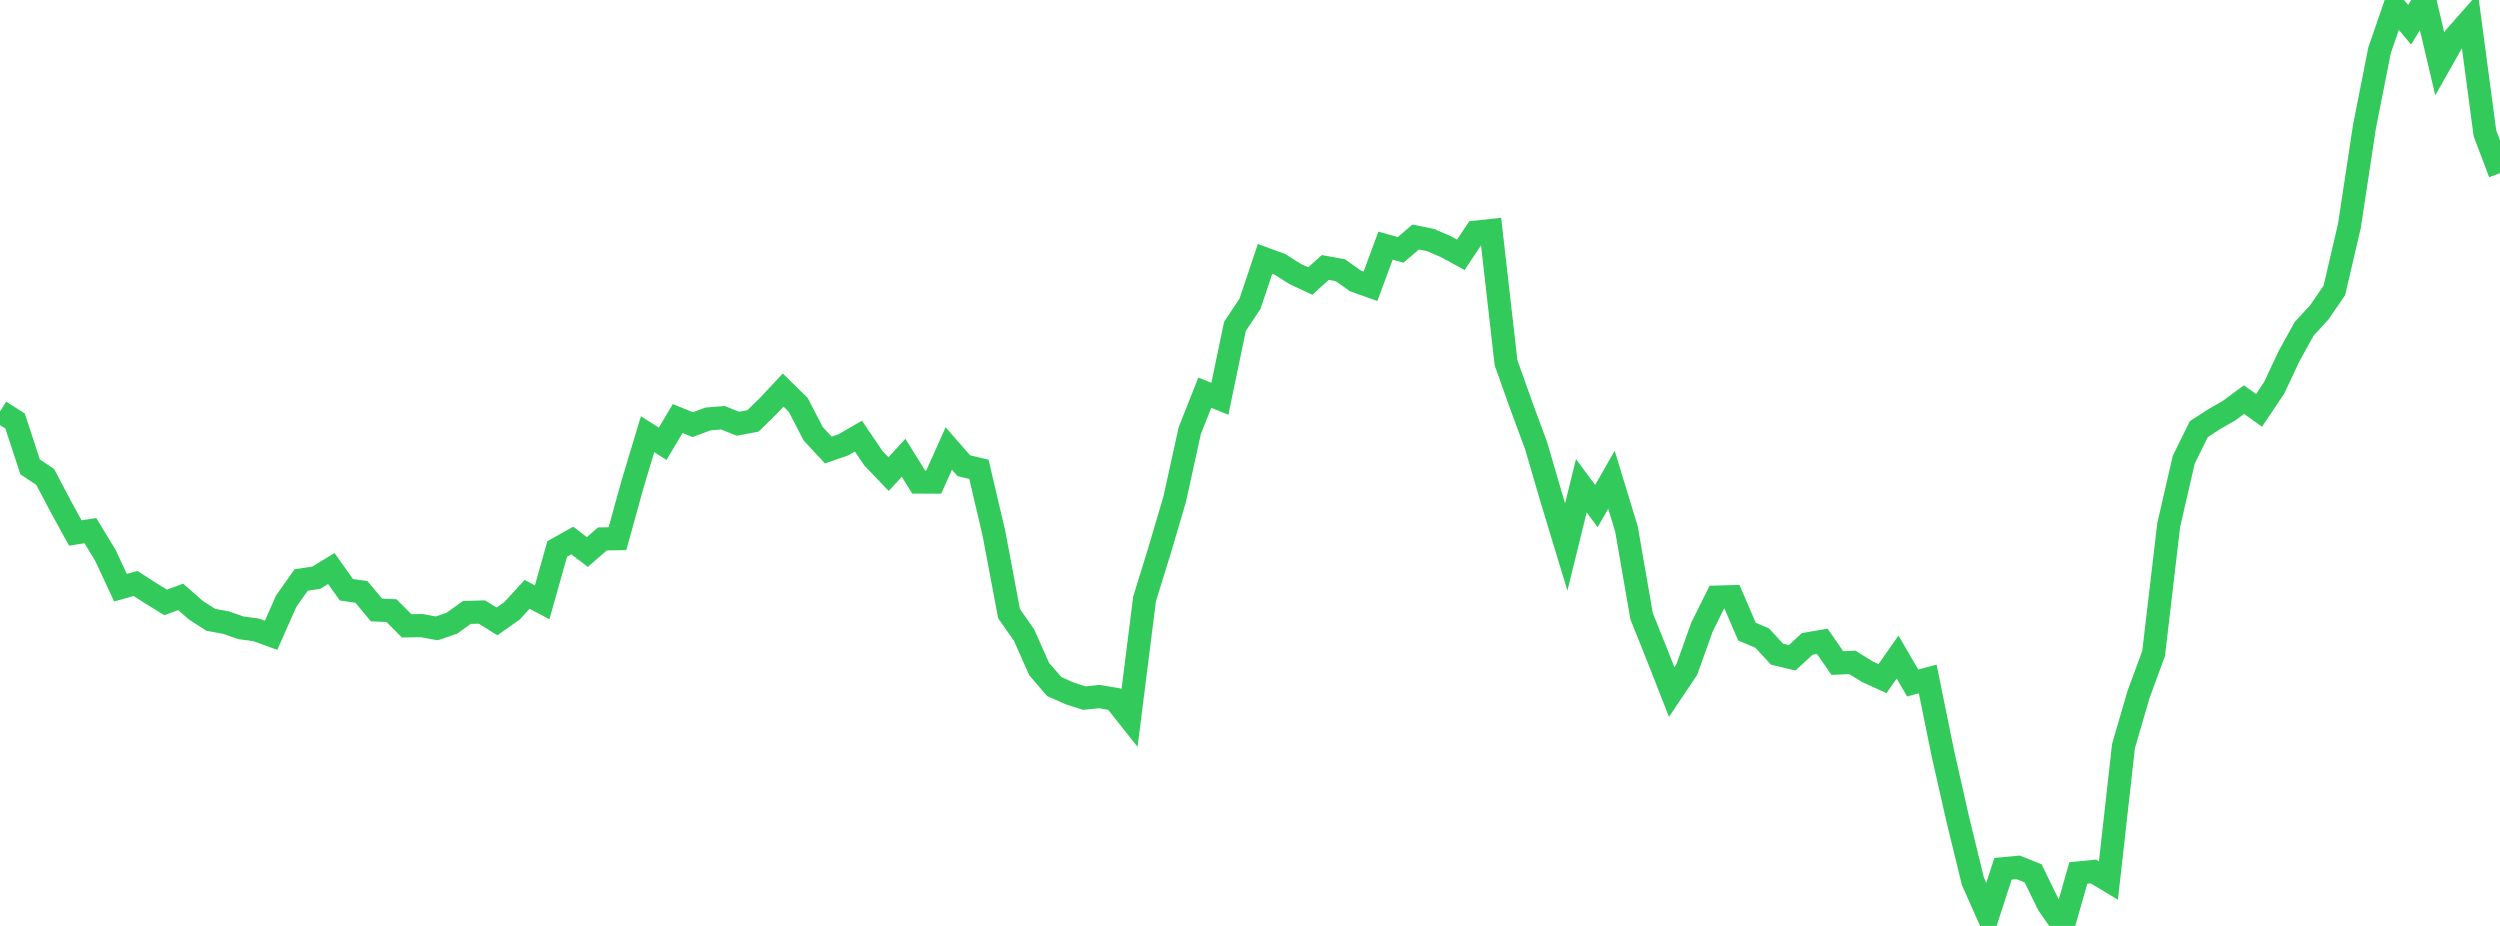 <?xml version="1.0" standalone="no"?>
<!DOCTYPE svg PUBLIC "-//W3C//DTD SVG 1.1//EN" "http://www.w3.org/Graphics/SVG/1.1/DTD/svg11.dtd">

<svg width="135" height="50" viewBox="0 0 135 50" preserveAspectRatio="none" 
  xmlns="http://www.w3.org/2000/svg"
  xmlns:xlink="http://www.w3.org/1999/xlink">


<polyline points="0.0, 22.218 0.813, 22.733 1.627, 25.212 2.44, 25.754 3.253, 27.299 4.066, 28.78 4.88, 28.654 5.693, 29.992 6.506, 31.734 7.319, 31.508 8.133, 32.03 8.946, 32.53 9.759, 32.233 10.572, 32.948 11.386, 33.471 12.199, 33.62 13.012, 33.902 13.825, 34.01 14.639, 34.305 15.452, 32.466 16.265, 31.319 17.078, 31.197 17.892, 30.7 18.705, 31.846 19.518, 31.964 20.331, 32.939 21.145, 32.976 21.958, 33.795 22.771, 33.784 23.584, 33.932 24.398, 33.655 25.211, 33.071 26.024, 33.05 26.837, 33.556 27.651, 32.983 28.464, 32.096 29.277, 32.525 30.09, 29.642 30.904, 29.188 31.717, 29.807 32.53, 29.103 33.343, 29.089 34.157, 26.145 34.97, 23.446 35.783, 23.965 36.596, 22.601 37.41, 22.931 38.223, 22.626 39.036, 22.558 39.849, 22.883 40.663, 22.729 41.476, 21.933 42.289, 21.063 43.102, 21.859 43.916, 23.427 44.729, 24.302 45.542, 24.021 46.355, 23.55 47.169, 24.75 47.982, 25.6 48.795, 24.722 49.608, 26.03 50.422, 26.033 51.235, 24.22 52.048, 25.151 52.861, 25.342 53.675, 28.813 54.488, 33.136 55.301, 34.298 56.114, 36.129 56.928, 37.072 57.741, 37.437 58.554, 37.698 59.367, 37.616 60.181, 37.753 60.994, 38.777 61.807, 32.338 62.62, 29.713 63.434, 26.954 64.247, 23.254 65.06, 21.204 65.873, 21.535 66.687, 17.625 67.5, 16.402 68.313, 13.983 69.127, 14.282 69.94, 14.796 70.753, 15.176 71.566, 14.443 72.38, 14.59 73.193, 15.17 74.006, 15.459 74.819, 13.265 75.633, 13.494 76.446, 12.798 77.259, 12.966 78.072, 13.317 78.886, 13.76 79.699, 12.537 80.512, 12.449 81.325, 19.583 82.139, 21.873 82.952, 24.074 83.765, 26.856 84.578, 29.536 85.392, 26.23 86.205, 27.328 87.018, 25.906 87.831, 28.573 88.645, 33.271 89.458, 35.299 90.271, 37.372 91.084, 36.162 91.898, 33.882 92.711, 32.243 93.524, 32.221 94.337, 34.109 95.151, 34.451 95.964, 35.328 96.777, 35.522 97.59, 34.771 98.404, 34.631 99.217, 35.805 100.03, 35.769 100.843, 36.276 101.657, 36.644 102.47, 35.48 103.283, 36.881 104.096, 36.664 104.91, 40.661 105.723, 44.258 106.536, 47.587 107.349, 49.418 108.163, 46.912 108.976, 46.836 109.789, 47.162 110.602, 48.828 111.416, 50.0 112.229, 47.141 113.042, 47.06 113.855, 47.547 114.669, 40.286 115.482, 37.497 116.295, 35.289 117.108, 28.364 117.922, 24.825 118.735, 23.177 119.548, 22.645 120.361, 22.18 121.175, 21.579 121.988, 22.161 122.801, 20.949 123.614, 19.219 124.428, 17.751 125.241, 16.868 126.054, 15.684 126.867, 12.2 127.681, 6.838 128.494, 2.726 129.307, 0.366 130.12, 1.337 130.934, 0.0 131.747, 3.451 132.56, 2.014 133.373, 1.092 134.187, 7.204 135.0, 9.349" fill="none" stroke="#32ca5b" stroke-width="1.25"/>

</svg>